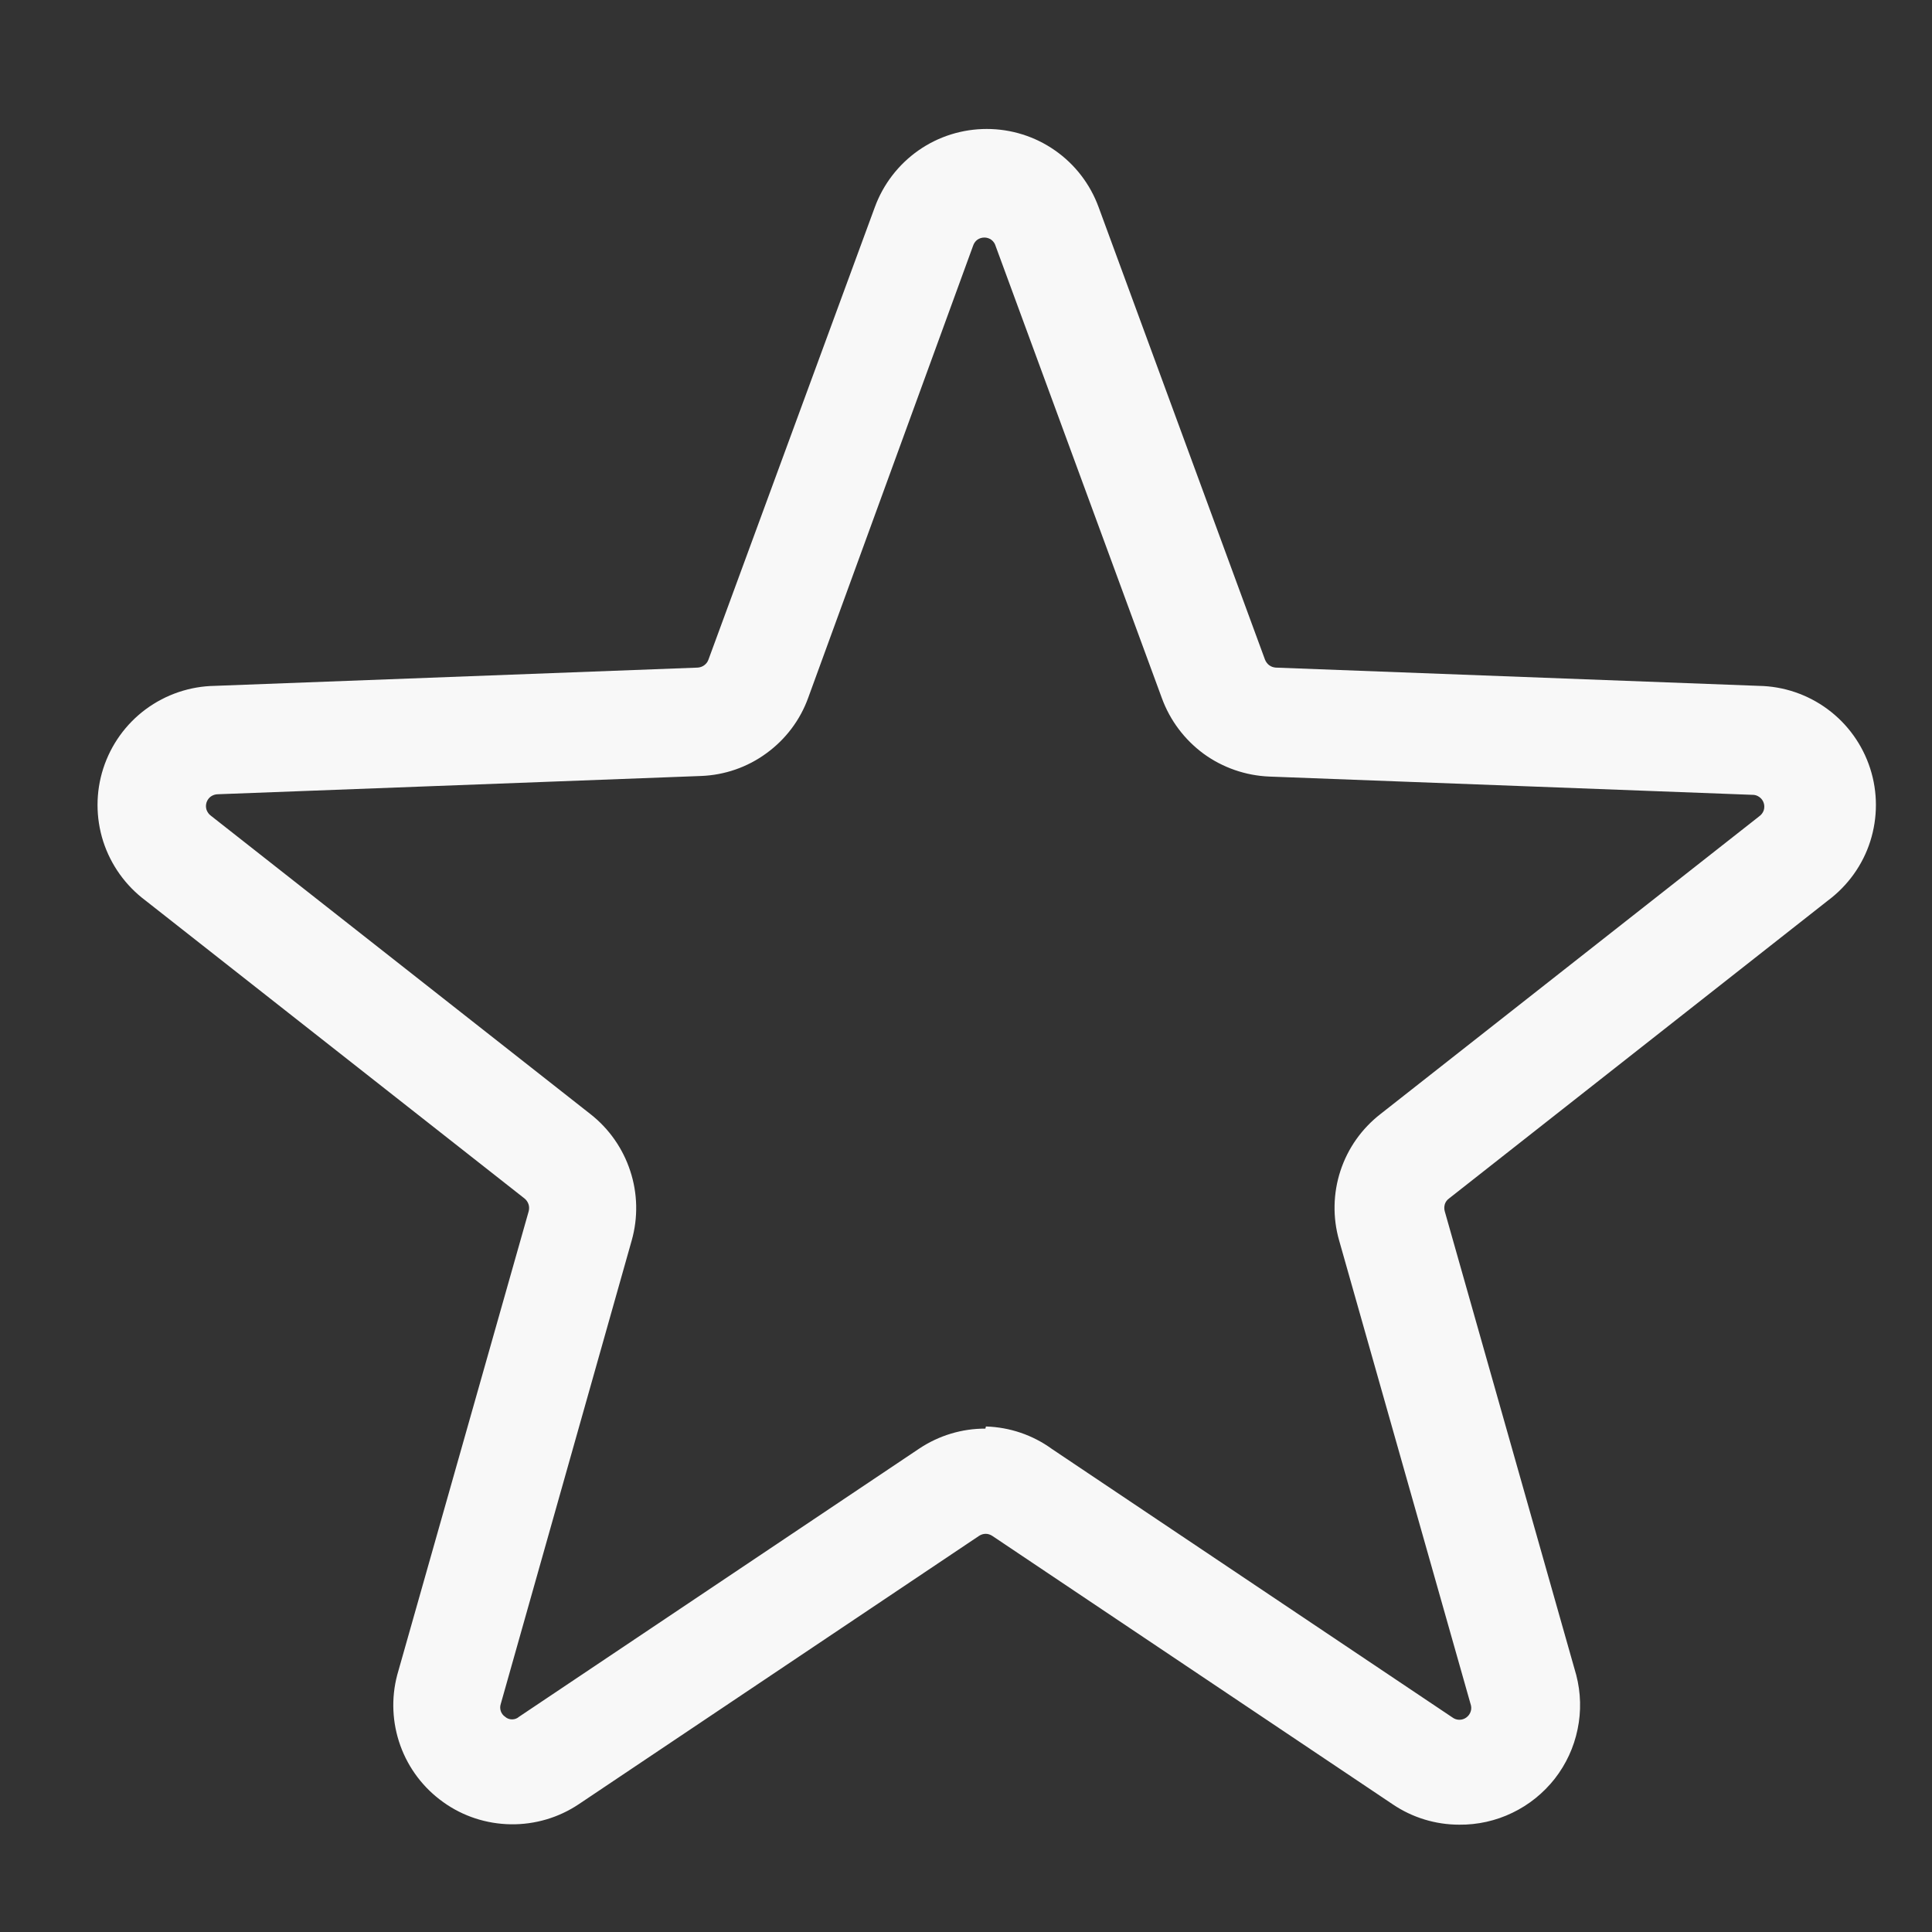 <svg width="20" height="20" viewBox="0 0 20 20" fill="none" xmlns="http://www.w3.org/2000/svg">
  <rect x="0" y="0" width="20" height="20" fill="#333333" stroke="none"/>
  <g clip-path="url(#clip0_13809_521479)">
    <path d="M15.106 18.889C14.861 18.889 14.621 18.816 14.417 18.678L10.273 15.9C10.252 15.886 10.228 15.878 10.204 15.878C10.179 15.878 10.155 15.886 10.134 15.9L5.99 18.678C5.782 18.817 5.536 18.889 5.286 18.885C5.036 18.881 4.792 18.802 4.589 18.656C4.385 18.511 4.23 18.307 4.145 18.072C4.06 17.837 4.048 17.581 4.112 17.339L5.473 12.539C5.479 12.515 5.479 12.489 5.471 12.466C5.463 12.442 5.448 12.421 5.429 12.406L1.506 9.322C1.3 9.168 1.147 8.954 1.068 8.709C0.99 8.463 0.99 8.2 1.069 7.955C1.148 7.71 1.302 7.495 1.509 7.342C1.716 7.189 1.966 7.104 2.223 7.1L7.223 6.911C7.248 6.909 7.271 6.901 7.291 6.886C7.311 6.871 7.326 6.851 7.334 6.828L9.056 2.145C9.143 1.907 9.301 1.702 9.508 1.557C9.715 1.412 9.962 1.335 10.215 1.335C10.467 1.335 10.714 1.412 10.921 1.557C11.129 1.702 11.286 1.907 11.373 2.145L13.095 6.828C13.104 6.851 13.119 6.871 13.138 6.886C13.158 6.901 13.182 6.909 13.206 6.911L18.206 7.1C18.464 7.104 18.713 7.189 18.92 7.342C19.127 7.495 19.281 7.71 19.36 7.955C19.439 8.2 19.439 8.463 19.361 8.709C19.283 8.954 19.129 9.168 18.923 9.322L15.001 12.406C14.98 12.421 14.965 12.441 14.957 12.465C14.95 12.489 14.949 12.515 14.956 12.539L16.317 17.339C16.365 17.523 16.37 17.716 16.331 17.902C16.293 18.088 16.212 18.263 16.095 18.413C15.977 18.563 15.827 18.684 15.656 18.766C15.485 18.849 15.296 18.891 15.106 18.889ZM10.206 14.767C10.452 14.774 10.691 14.855 10.89 15L15.034 17.778C15.055 17.794 15.081 17.803 15.107 17.803C15.133 17.803 15.159 17.795 15.18 17.779C15.202 17.763 15.217 17.741 15.225 17.716C15.233 17.691 15.232 17.664 15.223 17.639L13.862 12.839C13.795 12.604 13.8 12.353 13.876 12.121C13.952 11.888 14.096 11.684 14.29 11.533L18.212 8.45C18.233 8.435 18.249 8.414 18.258 8.389C18.266 8.364 18.266 8.337 18.258 8.312C18.25 8.287 18.234 8.266 18.213 8.251C18.191 8.235 18.166 8.227 18.14 8.228L13.14 8.039C12.895 8.029 12.658 7.947 12.46 7.803C12.263 7.658 12.112 7.458 12.028 7.228L10.306 2.545C10.299 2.52 10.283 2.498 10.262 2.482C10.241 2.467 10.216 2.459 10.19 2.459C10.164 2.459 10.138 2.467 10.117 2.482C10.096 2.498 10.081 2.52 10.073 2.545L8.367 7.222C8.284 7.453 8.133 7.653 7.935 7.797C7.738 7.942 7.501 8.024 7.256 8.033L2.256 8.222C2.23 8.222 2.205 8.23 2.183 8.245C2.162 8.26 2.146 8.282 2.138 8.307C2.13 8.332 2.13 8.358 2.138 8.383C2.147 8.408 2.163 8.43 2.184 8.445L6.112 11.533C6.305 11.684 6.448 11.889 6.524 12.121C6.601 12.354 6.606 12.604 6.54 12.839L5.184 17.639C5.176 17.663 5.176 17.689 5.184 17.713C5.192 17.737 5.208 17.758 5.229 17.772C5.249 17.79 5.274 17.799 5.301 17.799C5.327 17.799 5.353 17.79 5.373 17.772L9.517 14.995C9.72 14.86 9.958 14.788 10.201 14.789L10.206 14.767Z" fill="#F8F8F8" />
  </g>
  <defs>
    <clipPath id="clip0_13809_521479">
      <rect width="20" height="20" fill="white" />
    </clipPath>
  </defs>
</svg>